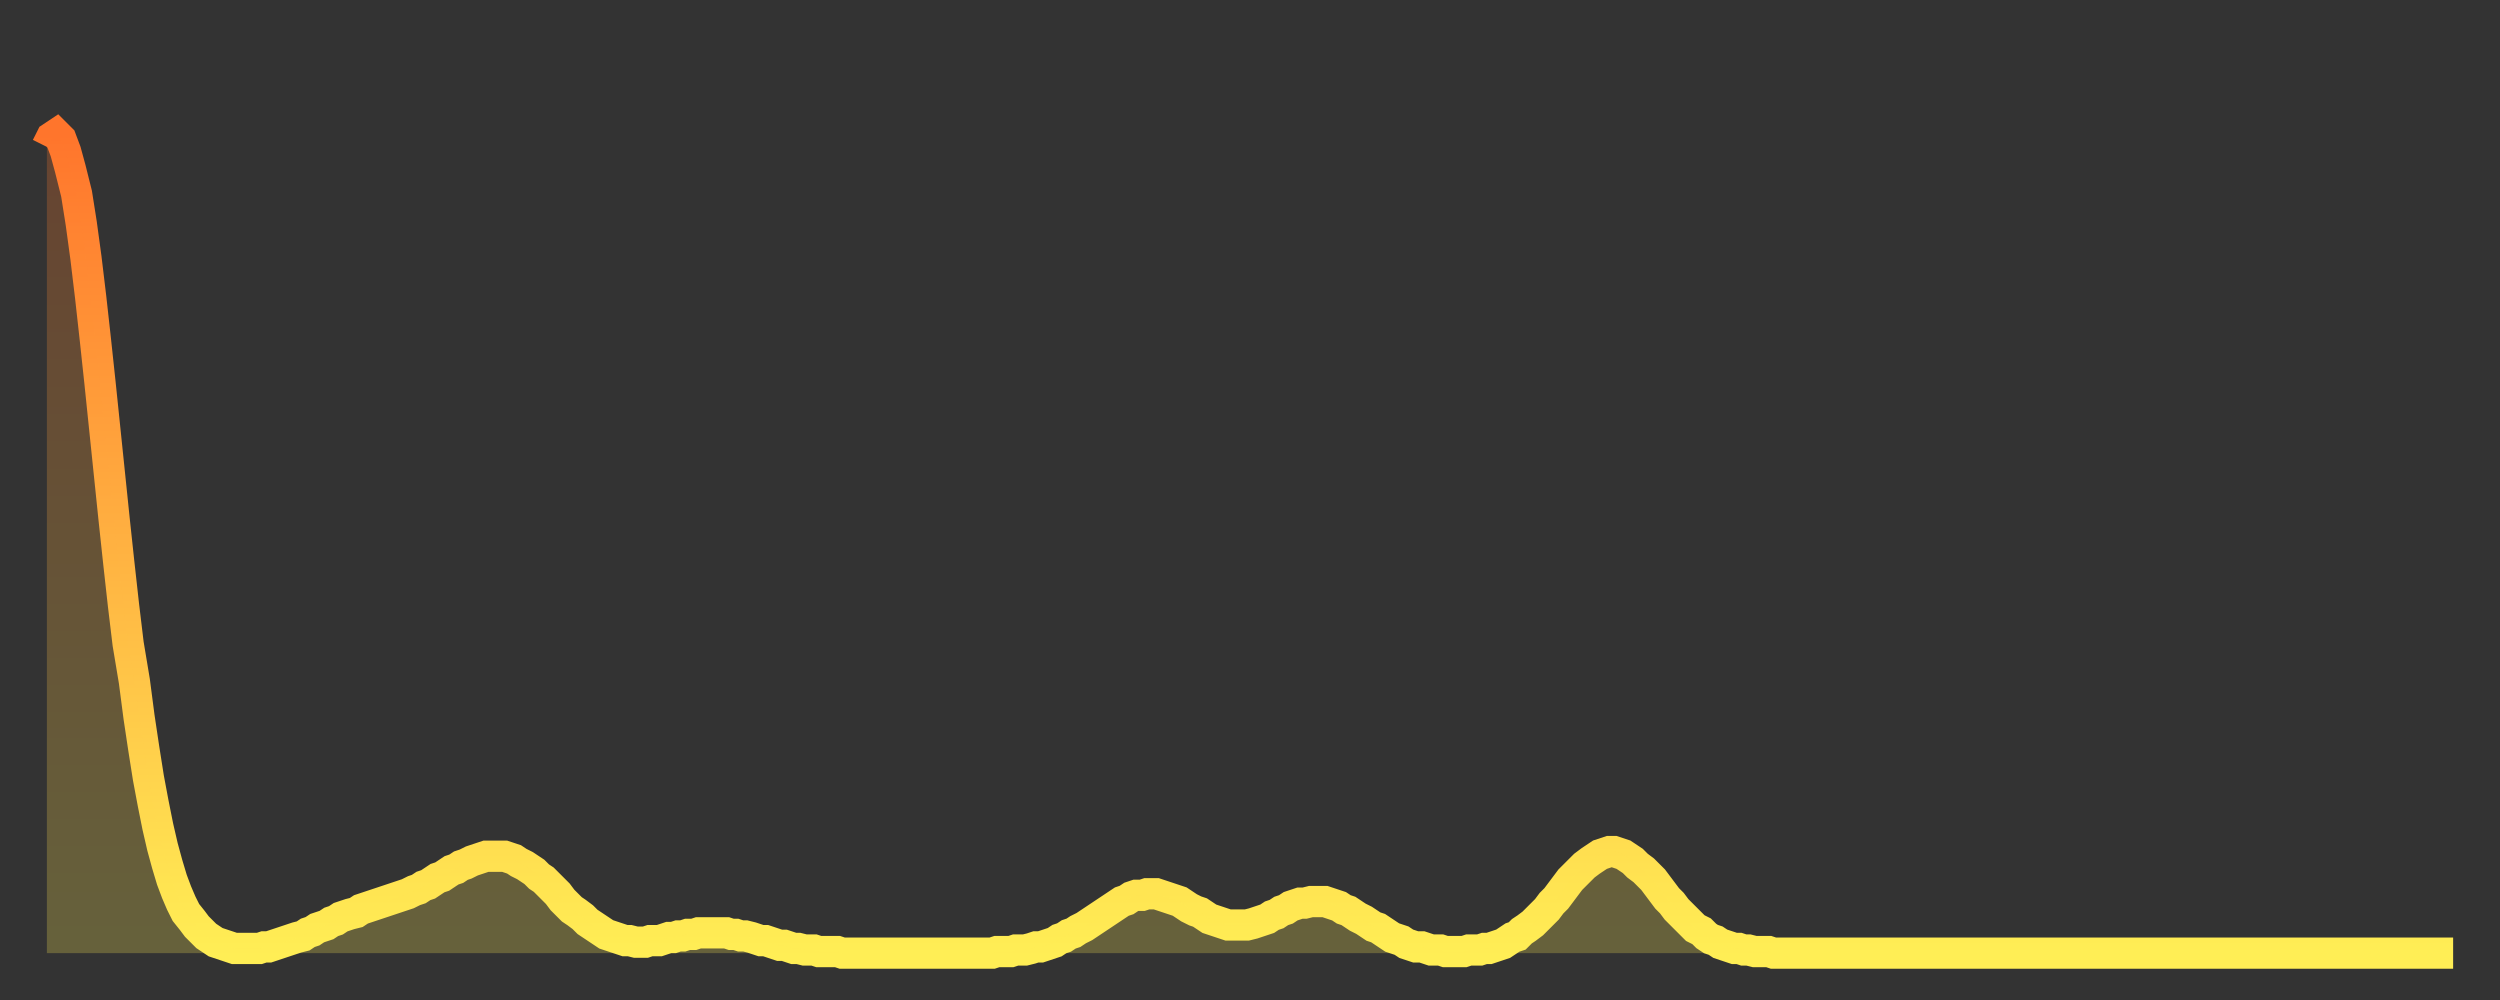 <?xml version="1.0" encoding="utf-8" ?>
<svg baseProfile="full" height="64" version="1.1" width="160" xmlns="http://www.w3.org/2000/svg" xmlns:ev="http://www.w3.org/2001/xml-events" xmlns:xlink="http://www.w3.org/1999/xlink"><rect width="100%" height="100%" fill="#333333" stroke="none"/><defs><linearGradient id="id973336" x1="0" x2="0" y1="0" y2="1"><stop offset="0%" stop-color="#ff752c" /><stop offset="50%" stop-color="#ffb141" /><stop offset="100%" stop-color="#ffee55" /></linearGradient></defs><g transform="translate(3,3)"><g><path d="M 0.0 6.4 0.3 5.8 0.6 5.6 0.9 5.9 1.2 6.7 1.5 7.8 1.9 9.4 2.2 11.3 2.5 13.5 2.8 16.0 3.1 18.7 3.4 21.5 3.7 24.4 4.0 27.3 4.3 30.2 4.6 33.0 4.9 35.7 5.2 38.2 5.6 40.6 5.9 42.9 6.2 44.9 6.5 46.8 6.8 48.4 7.1 49.9 7.4 51.2 7.7 52.3 8.0 53.3 8.3 54.1 8.6 54.8 8.9 55.4 9.3 55.9 9.6 56.3 9.9 56.6 10.2 56.9 10.5 57.1 10.8 57.3 11.1 57.4 11.4 57.5 11.7 57.6 12.0 57.7 12.3 57.7 12.7 57.7 13.0 57.7 13.3 57.7 13.6 57.7 13.9 57.6 14.2 57.6 14.5 57.5 14.8 57.4 15.1 57.3 15.4 57.2 15.7 57.1 16.0 57.0 16.4 56.9 16.7 56.7 17.0 56.6 17.3 56.4 17.6 56.3 17.9 56.2 18.2 56.0 18.5 55.9 18.8 55.7 19.1 55.6 19.4 55.5 19.8 55.4 20.1 55.2 20.4 55.1 20.7 55.0 21.0 54.9 21.3 54.8 21.6 54.7 21.9 54.6 22.2 54.5 22.5 54.4 22.8 54.3 23.1 54.2 23.5 54.0 23.8 53.9 24.1 53.7 24.4 53.6 24.7 53.4 25.0 53.2 25.3 53.1 25.6 52.9 25.9 52.7 26.2 52.6 26.5 52.4 26.8 52.3 27.2 52.1 27.5 52.0 27.8 51.9 28.1 51.8 28.4 51.8 28.7 51.8 29.0 51.8 29.3 51.8 29.6 51.9 29.9 52.0 30.2 52.2 30.6 52.4 30.9 52.6 31.2 52.8 31.5 53.1 31.8 53.3 32.1 53.6 32.4 53.9 32.7 54.2 33.0 54.6 33.3 54.9 33.6 55.2 33.9 55.4 34.3 55.7 34.6 56.0 34.9 56.2 35.2 56.4 35.5 56.6 35.8 56.8 36.1 56.9 36.4 57.0 36.7 57.1 37.0 57.2 37.3 57.2 37.7 57.3 38.0 57.3 38.3 57.3 38.6 57.2 38.9 57.2 39.2 57.2 39.5 57.1 39.8 57.0 40.1 57.0 40.4 56.9 40.7 56.9 41.0 56.8 41.4 56.8 41.7 56.7 42.0 56.7 42.3 56.7 42.6 56.7 42.9 56.7 43.2 56.7 43.5 56.7 43.8 56.8 44.1 56.8 44.4 56.9 44.7 56.9 45.1 57.0 45.4 57.1 45.7 57.2 46.0 57.2 46.3 57.3 46.6 57.4 46.9 57.5 47.2 57.5 47.5 57.6 47.8 57.7 48.1 57.7 48.5 57.8 48.8 57.8 49.1 57.8 49.4 57.9 49.7 57.9 50.0 57.9 50.3 57.9 50.6 57.9 50.9 58.0 51.2 58.0 51.5 58.0 51.8 58.0 52.2 58.0 52.5 58.0 52.8 58.0 53.1 58.0 53.4 58.0 53.7 58.0 54.0 58.0 54.3 58.0 54.6 58.0 54.9 58.0 55.2 58.0 55.6 58.0 55.9 58.0 56.2 58.0 56.5 58.0 56.8 58.0 57.1 58.0 57.4 58.0 57.7 58.0 58.0 58.0 58.3 58.0 58.6 58.0 58.9 58.0 59.3 58.0 59.6 58.0 59.9 58.0 60.2 58.0 60.5 58.0 60.8 57.9 61.1 57.9 61.4 57.9 61.7 57.9 62.0 57.8 62.3 57.8 62.6 57.8 63.0 57.7 63.3 57.6 63.6 57.6 63.9 57.5 64.2 57.4 64.5 57.3 64.8 57.1 65.1 57.0 65.4 56.8 65.7 56.7 66.0 56.5 66.4 56.3 66.7 56.1 67.0 55.9 67.3 55.7 67.6 55.5 67.9 55.3 68.2 55.1 68.5 54.9 68.8 54.7 69.1 54.6 69.4 54.4 69.7 54.3 70.1 54.3 70.4 54.2 70.7 54.2 71.0 54.2 71.3 54.3 71.6 54.4 71.9 54.5 72.2 54.6 72.5 54.7 72.8 54.9 73.1 55.1 73.5 55.3 73.8 55.4 74.1 55.6 74.4 55.8 74.7 55.9 75.0 56.0 75.3 56.1 75.6 56.2 75.9 56.2 76.2 56.2 76.5 56.2 76.8 56.2 77.2 56.1 77.5 56.0 77.8 55.9 78.1 55.8 78.4 55.6 78.7 55.5 79.0 55.3 79.3 55.2 79.6 55.0 79.9 54.9 80.2 54.8 80.5 54.8 80.9 54.7 81.2 54.7 81.5 54.7 81.8 54.7 82.1 54.8 82.4 54.9 82.7 55.0 83.0 55.2 83.3 55.3 83.6 55.5 83.9 55.7 84.3 55.9 84.6 56.1 84.9 56.3 85.2 56.4 85.5 56.6 85.8 56.8 86.1 57.0 86.4 57.1 86.7 57.2 87.0 57.4 87.3 57.5 87.6 57.6 88.0 57.6 88.3 57.7 88.6 57.8 88.9 57.8 89.2 57.8 89.5 57.9 89.8 57.9 90.1 57.9 90.4 57.9 90.7 57.9 91.0 57.8 91.4 57.8 91.7 57.8 92.0 57.7 92.3 57.7 92.6 57.6 92.9 57.5 93.2 57.4 93.5 57.2 93.8 57.0 94.1 56.9 94.4 56.6 94.7 56.4 95.1 56.1 95.4 55.8 95.7 55.5 96.0 55.2 96.3 54.8 96.6 54.5 96.9 54.1 97.2 53.7 97.5 53.3 97.8 53.0 98.1 52.7 98.4 52.4 98.8 52.1 99.1 51.9 99.4 51.7 99.7 51.6 100.0 51.5 100.3 51.5 100.6 51.6 100.9 51.7 101.2 51.9 101.5 52.1 101.8 52.4 102.2 52.7 102.5 53.0 102.8 53.3 103.1 53.7 103.4 54.1 103.7 54.5 104.0 54.8 104.3 55.2 104.6 55.5 104.9 55.8 105.2 56.1 105.5 56.4 105.9 56.6 106.2 56.9 106.5 57.1 106.8 57.2 107.1 57.4 107.4 57.5 107.7 57.6 108.0 57.7 108.3 57.7 108.6 57.8 108.9 57.8 109.3 57.9 109.6 57.9 109.9 57.9 110.2 57.9 110.5 58.0 110.8 58.0 111.1 58.0 111.4 58.0 111.7 58.0 112.0 58.0 112.3 58.0 112.6 58.0 113.0 58.0 113.3 58.0 113.6 58.0 113.9 58.0 114.2 58.0 114.5 58.0 114.8 58.0 115.1 58.0 115.4 58.0 115.7 58.0 116.0 58.0 116.3 58.0 116.7 58.0 117.0 58.0 117.3 58.0 117.6 58.0 117.9 58.0 118.2 58.0 118.5 58.0 118.8 58.0 119.1 58.0 119.4 58.0 119.7 58.0 120.1 58.0 120.4 58.0 120.7 58.0 121.0 58.0 121.3 58.0 121.6 58.0 121.9 58.0 122.2 58.0 122.5 58.0 122.8 58.0 123.1 58.0 123.4 58.0 123.8 58.0 124.1 58.0 124.4 58.0 124.7 58.0 125.0 58.0 125.3 58.0 125.6 58.0 125.9 58.0 126.2 58.0 126.5 58.0 126.8 58.0 127.2 58.0 127.5 58.0 127.8 58.0 128.1 58.0 128.4 58.0 128.7 58.0 129.0 58.0 129.3 58.0 129.6 58.0 129.9 58.0 130.2 58.0 130.5 58.0 130.9 58.0 131.2 58.0 131.5 58.0 131.8 58.0 132.1 58.0 132.4 58.0 132.7 58.0 133.0 58.0 133.3 58.0 133.6 58.0 133.9 58.0 134.2 58.0 134.6 58.0 134.9 58.0 135.2 58.0 135.5 58.0 135.8 58.0 136.1 58.0 136.4 58.0 136.7 58.0 137.0 58.0 137.3 58.0 137.6 58.0 138.0 58.0 138.3 58.0 138.6 58.0 138.9 58.0 139.2 58.0 139.5 58.0 139.8 58.0 140.1 58.0 140.4 58.0 140.7 58.0 141.0 58.0 141.3 58.0 141.7 58.0 142.0 58.0 142.3 58.0 142.6 58.0 142.9 58.0 143.2 58.0 143.5 58.0 143.8 58.0 144.1 58.0 144.4 58.0 144.7 58.0 145.1 58.0 145.4 58.0 145.7 58.0 146.0 58.0 146.3 58.0 146.6 58.0 146.9 58.0 147.2 58.0 147.5 58.0 147.8 58.0 148.1 58.0 148.4 58.0 148.8 58.0 149.1 58.0 149.4 58.0 149.7 58.0 150.0 58.0 150.3 58.0 150.6 58.0 150.9 58.0 151.2 58.0 151.5 58.0 151.8 58.0 152.1 58.0 152.5 58.0 152.8 58.0 153.1 58.0 153.4 58.0 153.7 58.0 154.0 58.0" fill="none" id="graph-curve" opacity="1" stroke="url(#id973336)" stroke-width="2" /><path d="M 0 58 L 0.0 6.4 0.3 5.8 0.6 5.6 0.9 5.9 1.2 6.7 1.5 7.8 1.9 9.4 2.2 11.3 2.5 13.5 2.8 16.0 3.1 18.7 3.4 21.5 3.7 24.4 4.0 27.3 4.3 30.2 4.6 33.0 4.9 35.7 5.2 38.2 5.6 40.6 5.9 42.9 6.2 44.9 6.5 46.8 6.8 48.4 7.1 49.9 7.4 51.2 7.7 52.3 8.0 53.3 8.3 54.1 8.6 54.8 8.9 55.4 9.3 55.9 9.6 56.3 9.9 56.6 10.2 56.9 10.5 57.1 10.8 57.3 11.1 57.4 11.4 57.5 11.7 57.6 12.0 57.7 12.3 57.7 12.7 57.7 13.0 57.7 13.3 57.7 13.6 57.7 13.9 57.6 14.2 57.6 14.5 57.5 14.8 57.4 15.1 57.3 15.4 57.2 15.7 57.1 16.0 57.0 16.4 56.9 16.7 56.7 17.0 56.6 17.3 56.4 17.6 56.3 17.9 56.2 18.2 56.0 18.5 55.9 18.8 55.7 19.1 55.6 19.4 55.5 19.8 55.4 20.1 55.2 20.4 55.1 20.7 55.0 21.0 54.9 21.3 54.8 21.6 54.7 21.9 54.6 22.2 54.5 22.5 54.4 22.8 54.3 23.1 54.2 23.5 54.0 23.8 53.9 24.1 53.7 24.4 53.6 24.7 53.4 25.0 53.2 25.3 53.1 25.6 52.9 25.9 52.7 26.2 52.6 26.5 52.4 26.8 52.3 27.2 52.1 27.5 52.0 27.8 51.9 28.1 51.8 28.4 51.8 28.7 51.8 29.0 51.8 29.3 51.8 29.6 51.9 29.9 52.0 30.2 52.2 30.6 52.4 30.9 52.6 31.2 52.8 31.5 53.1 31.8 53.3 32.1 53.6 32.4 53.9 32.7 54.2 33.0 54.6 33.3 54.9 33.6 55.2 33.9 55.4 34.3 55.7 34.6 56.0 34.9 56.2 35.2 56.4 35.5 56.6 35.8 56.8 36.1 56.9 36.4 57.0 36.7 57.1 37.0 57.2 37.3 57.2 37.7 57.3 38.0 57.3 38.3 57.3 38.6 57.2 38.9 57.2 39.2 57.2 39.5 57.1 39.8 57.0 40.1 57.0 40.4 56.9 40.7 56.9 41.0 56.8 41.4 56.8 41.7 56.7 42.0 56.7 42.3 56.7 42.6 56.7 42.9 56.7 43.2 56.7 43.5 56.7 43.8 56.8 44.1 56.8 44.4 56.9 44.7 56.9 45.1 57.0 45.4 57.1 45.7 57.2 46.0 57.2 46.3 57.3 46.6 57.4 46.9 57.5 47.2 57.5 47.5 57.6 47.8 57.7 48.1 57.7 48.5 57.8 48.8 57.8 49.1 57.8 49.4 57.9 49.7 57.9 50.0 57.9 50.3 57.9 50.6 57.9 50.9 58.0 51.2 58.0 51.5 58.0 51.8 58.0 52.2 58.0 52.5 58.0 52.8 58.0 53.1 58.0 53.4 58.0 53.7 58.0 54.0 58.0 54.3 58.0 54.6 58.0 54.9 58.0 55.2 58.0 55.6 58.0 55.9 58.0 56.2 58.0 56.5 58.0 56.8 58.0 57.1 58.0 57.4 58.0 57.7 58.0 58.0 58.0 58.3 58.0 58.6 58.0 58.9 58.0 59.3 58.0 59.6 58.0 59.9 58.0 60.2 58.0 60.5 58.0 60.8 57.9 61.1 57.9 61.4 57.9 61.7 57.9 62.0 57.8 62.3 57.8 62.6 57.8 63.0 57.7 63.3 57.6 63.6 57.6 63.9 57.5 64.2 57.4 64.5 57.3 64.8 57.1 65.1 57.0 65.4 56.8 65.7 56.7 66.0 56.5 66.4 56.3 66.7 56.1 67.0 55.9 67.3 55.7 67.6 55.5 67.9 55.3 68.2 55.1 68.5 54.9 68.8 54.7 69.1 54.6 69.4 54.4 69.7 54.3 70.1 54.3 70.4 54.2 70.7 54.2 71.0 54.2 71.3 54.3 71.6 54.4 71.9 54.5 72.2 54.6 72.5 54.7 72.8 54.9 73.1 55.1 73.5 55.3 73.8 55.4 74.1 55.6 74.4 55.8 74.7 55.9 75.0 56.0 75.3 56.1 75.6 56.2 75.9 56.2 76.2 56.2 76.5 56.2 76.8 56.2 77.2 56.1 77.5 56.0 77.8 55.9 78.1 55.8 78.4 55.6 78.7 55.5 79.0 55.3 79.3 55.2 79.6 55.0 79.9 54.9 80.2 54.8 80.5 54.8 80.9 54.7 81.2 54.7 81.5 54.7 81.8 54.7 82.1 54.8 82.4 54.9 82.7 55.0 83.0 55.2 83.3 55.3 83.6 55.5 83.9 55.7 84.3 55.9 84.6 56.1 84.9 56.3 85.2 56.4 85.5 56.6 85.8 56.8 86.1 57.0 86.4 57.1 86.7 57.2 87.0 57.4 87.3 57.5 87.6 57.6 88.0 57.6 88.3 57.7 88.6 57.8 88.9 57.8 89.2 57.8 89.5 57.9 89.8 57.9 90.1 57.9 90.4 57.9 90.7 57.9 91.0 57.8 91.4 57.8 91.7 57.8 92.0 57.7 92.3 57.7 92.6 57.6 92.9 57.5 93.2 57.4 93.5 57.2 93.8 57.0 94.1 56.9 94.4 56.6 94.7 56.4 95.1 56.1 95.4 55.8 95.7 55.5 96.0 55.2 96.3 54.8 96.6 54.5 96.9 54.1 97.2 53.7 97.5 53.3 97.8 53.0 98.1 52.7 98.4 52.4 98.8 52.1 99.1 51.9 99.4 51.7 99.7 51.6 100.0 51.5 100.3 51.5 100.6 51.6 100.9 51.7 101.2 51.9 101.5 52.1 101.8 52.4 102.2 52.7 102.5 53.0 102.8 53.3 103.1 53.7 103.4 54.1 103.7 54.5 104.0 54.8 104.3 55.2 104.6 55.5 104.9 55.8 105.2 56.1 105.5 56.4 105.9 56.6 106.2 56.9 106.5 57.1 106.8 57.2 107.1 57.4 107.4 57.5 107.7 57.6 108.0 57.7 108.3 57.7 108.6 57.8 108.9 57.8 109.3 57.9 109.6 57.9 109.9 57.9 110.2 57.9 110.5 58.0 110.8 58.0 111.1 58.0 111.4 58.0 111.7 58.0 112.0 58.0 112.3 58.0 112.6 58.0 113.0 58.0 113.3 58.0 113.6 58.0 113.9 58.0 114.2 58.0 114.5 58.0 114.8 58.0 115.1 58.0 115.4 58.0 115.7 58.0 116.0 58.0 116.3 58.0 116.7 58.0 117.0 58.0 117.3 58.0 117.6 58.0 117.9 58.0 118.2 58.0 118.5 58.0 118.8 58.0 119.1 58.0 119.4 58.0 119.7 58.0 120.1 58.0 120.4 58.0 120.7 58.0 121.0 58.0 121.3 58.0 121.6 58.0 121.9 58.0 122.2 58.0 122.5 58.0 122.8 58.0 123.1 58.0 123.4 58.0 123.8 58.0 124.1 58.0 124.4 58.0 124.7 58.0 125.0 58.0 125.3 58.0 125.6 58.0 125.9 58.0 126.2 58.0 126.5 58.0 126.8 58.0 127.2 58.0 127.5 58.0 127.8 58.0 128.1 58.0 128.4 58.0 128.7 58.0 129.0 58.0 129.3 58.0 129.6 58.0 129.9 58.0 130.2 58.0 130.5 58.0 130.9 58.0 131.2 58.0 131.5 58.0 131.8 58.0 132.1 58.0 132.4 58.0 132.7 58.0 133.0 58.0 133.3 58.0 133.6 58.0 133.9 58.0 134.2 58.0 134.6 58.0 134.9 58.0 135.2 58.0 135.5 58.0 135.8 58.0 136.1 58.0 136.4 58.0 136.7 58.0 137.0 58.0 137.3 58.0 137.6 58.0 138.0 58.0 138.3 58.0 138.6 58.0 138.9 58.0 139.2 58.0 139.5 58.0 139.8 58.0 140.1 58.0 140.4 58.0 140.7 58.0 141.0 58.0 141.3 58.0 141.7 58.0 142.0 58.0 142.3 58.0 142.6 58.0 142.9 58.0 143.2 58.0 143.5 58.0 143.8 58.0 144.1 58.0 144.4 58.0 144.7 58.0 145.1 58.0 145.4 58.0 145.7 58.0 146.0 58.0 146.3 58.0 146.6 58.0 146.9 58.0 147.2 58.0 147.5 58.0 147.8 58.0 148.1 58.0 148.4 58.0 148.8 58.0 149.1 58.0 149.4 58.0 149.7 58.0 150.0 58.0 150.3 58.0 150.6 58.0 150.9 58.0 151.2 58.0 151.5 58.0 151.8 58.0 152.1 58.0 152.5 58.0 152.8 58.0 153.1 58.0 153.4 58.0 153.7 58.0 154.0 58.0 154 58" fill="url(#id973336)" fill-opacity=".25" id="graph-shadow" /></g></g></svg>